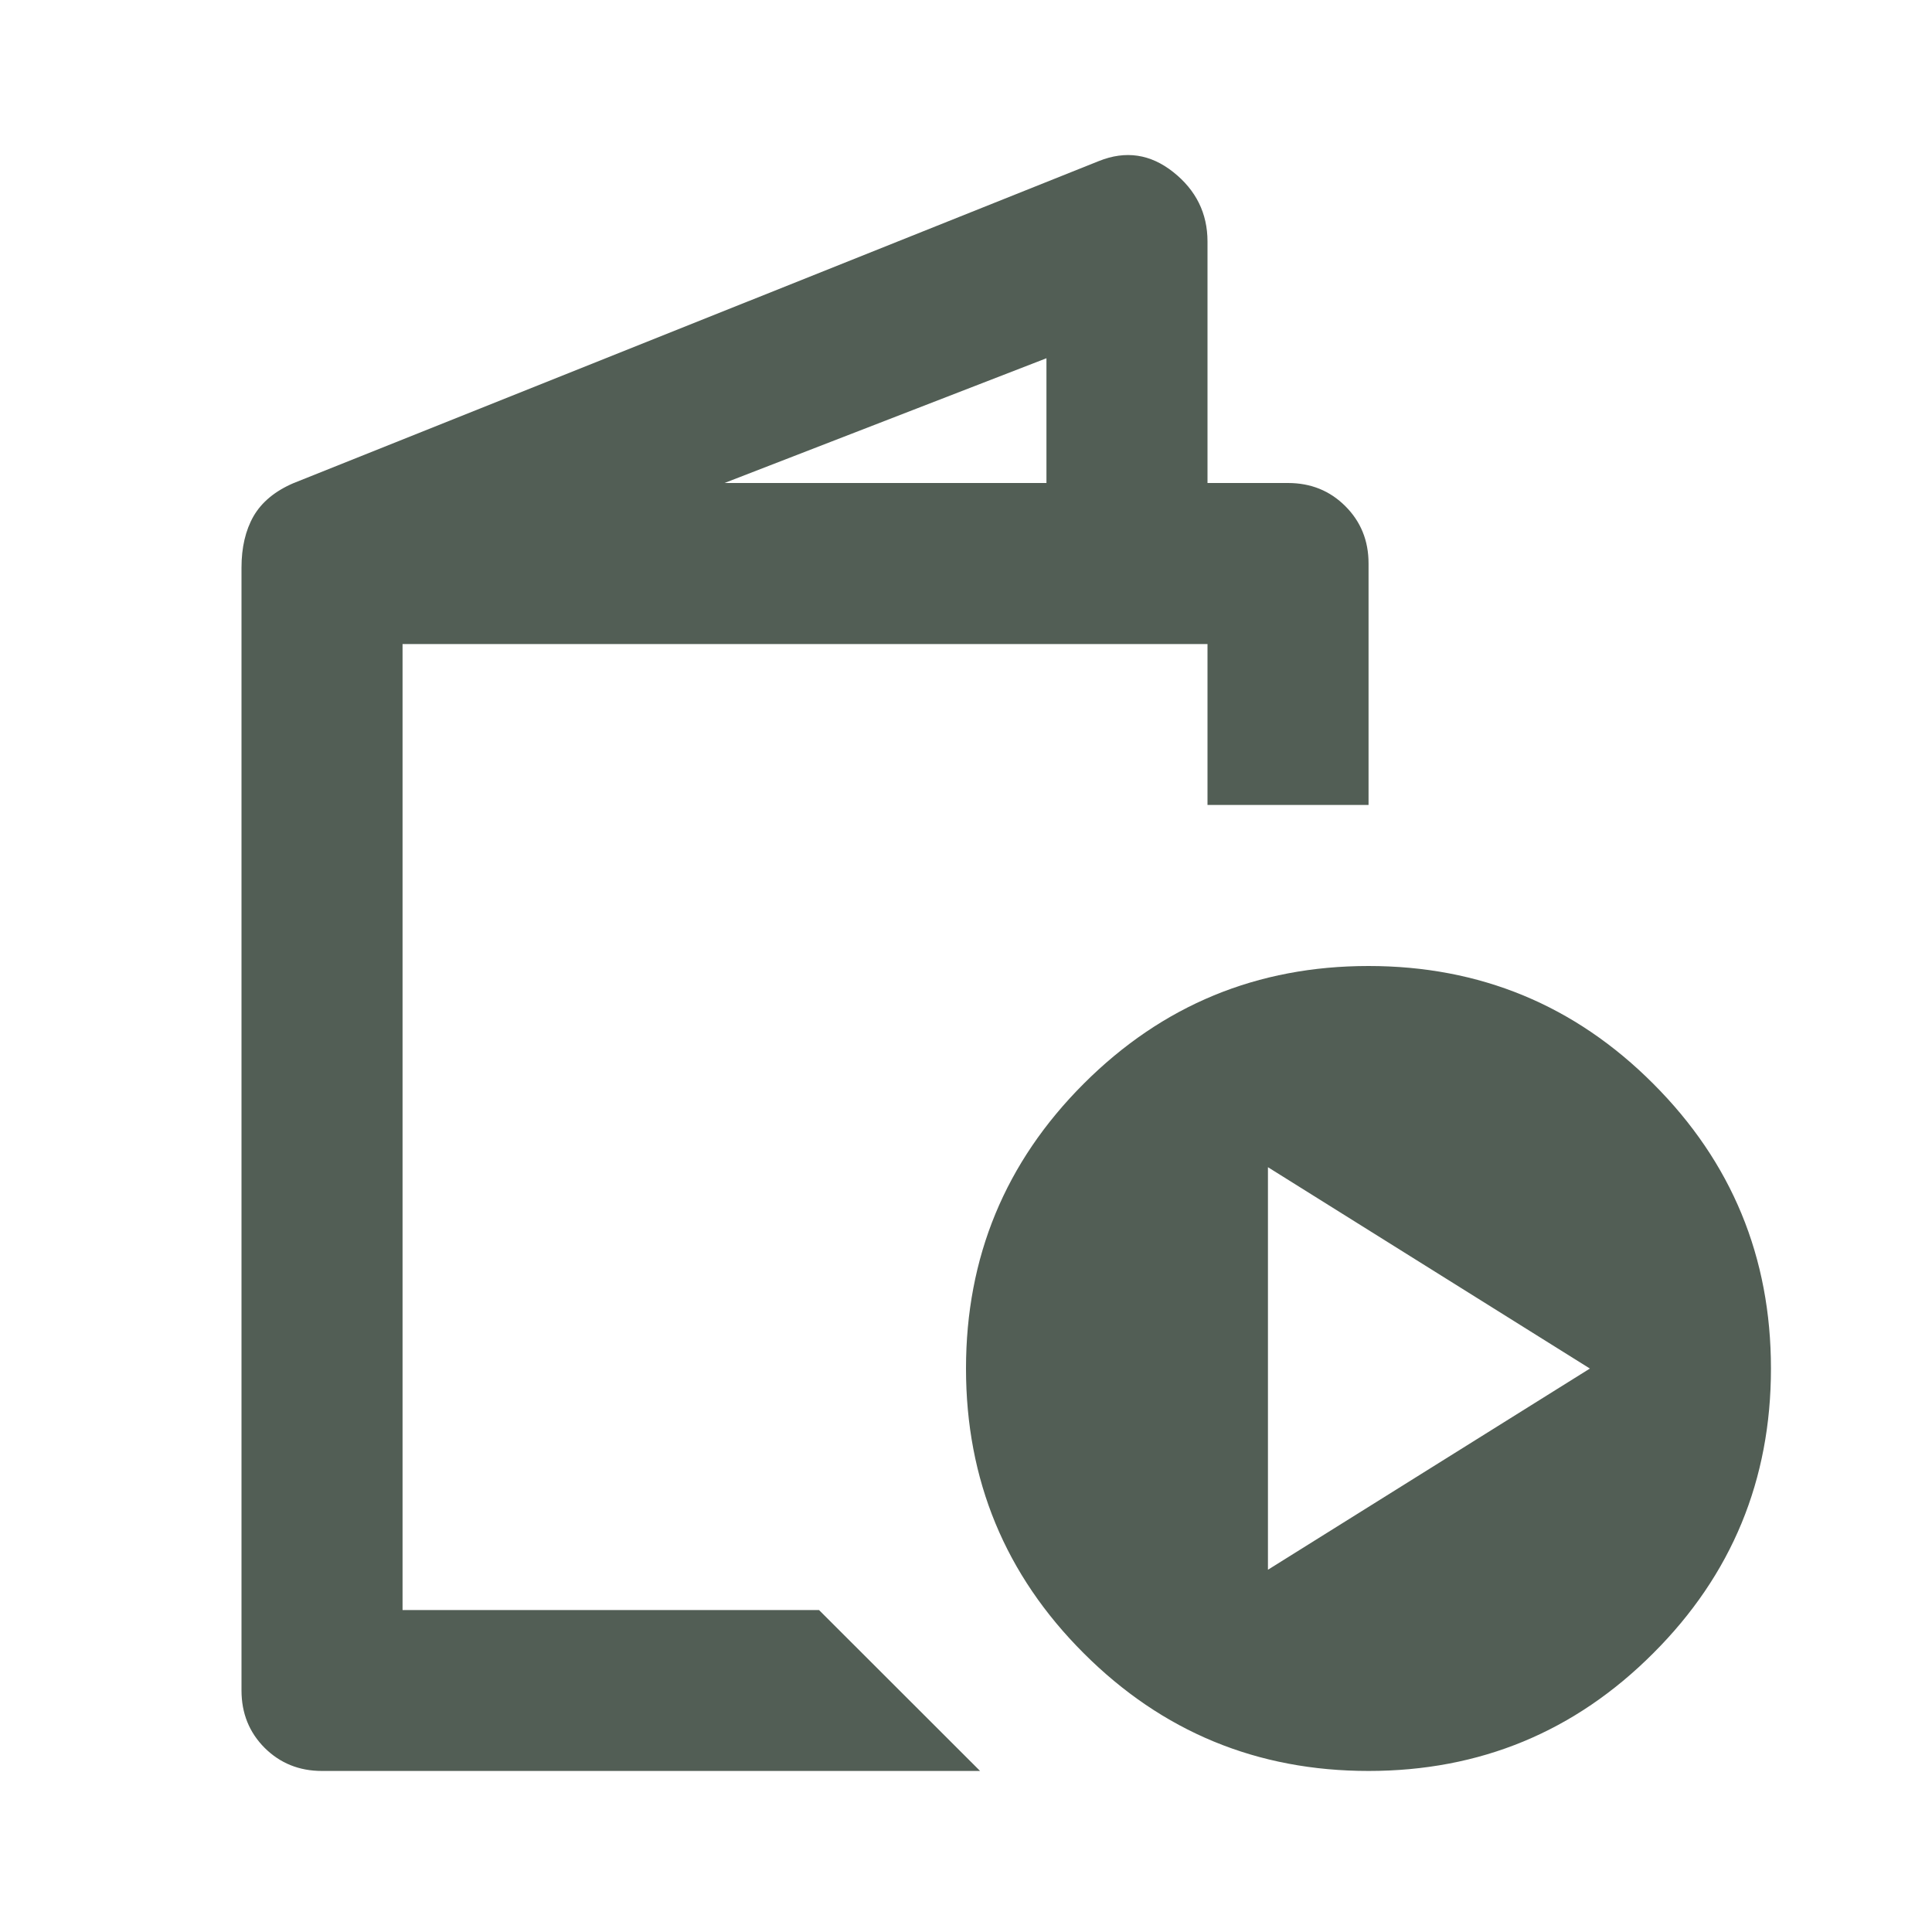 <svg width="14" height="14" viewBox="0 0 14 14" fill="none" xmlns="http://www.w3.org/2000/svg">
<path d="M2.333 12.833C2.168 12.833 2.03 12.777 1.918 12.666C1.806 12.554 1.75 12.415 1.75 12.25V4.113C1.75 3.967 1.779 3.843 1.837 3.741C1.896 3.639 1.993 3.558 2.129 3.5L7.963 1.167C8.157 1.089 8.337 1.116 8.502 1.247C8.667 1.378 8.75 1.546 8.75 1.75V3.5H9.333C9.499 3.5 9.637 3.556 9.749 3.668C9.861 3.78 9.917 3.918 9.917 4.083V5.833H8.75V4.667H2.917V11.667H5.935L7.102 12.833H2.333ZM5.25 3.5H7.583V2.596L5.25 3.5ZM9.917 12.833C9.11 12.833 8.422 12.549 7.853 11.98C7.284 11.412 7 10.724 7 9.917C7 9.11 7.284 8.422 7.853 7.853C8.422 7.284 9.11 7 9.917 7C10.724 7 11.412 7.284 11.98 7.853C12.549 8.422 12.833 9.11 12.833 9.917C12.833 10.724 12.549 11.412 11.98 11.98C11.412 12.549 10.724 12.833 9.917 12.833ZM9.188 11.375L11.521 9.917L9.188 8.458V11.375Z" fill="#525E55"/>
</svg>
